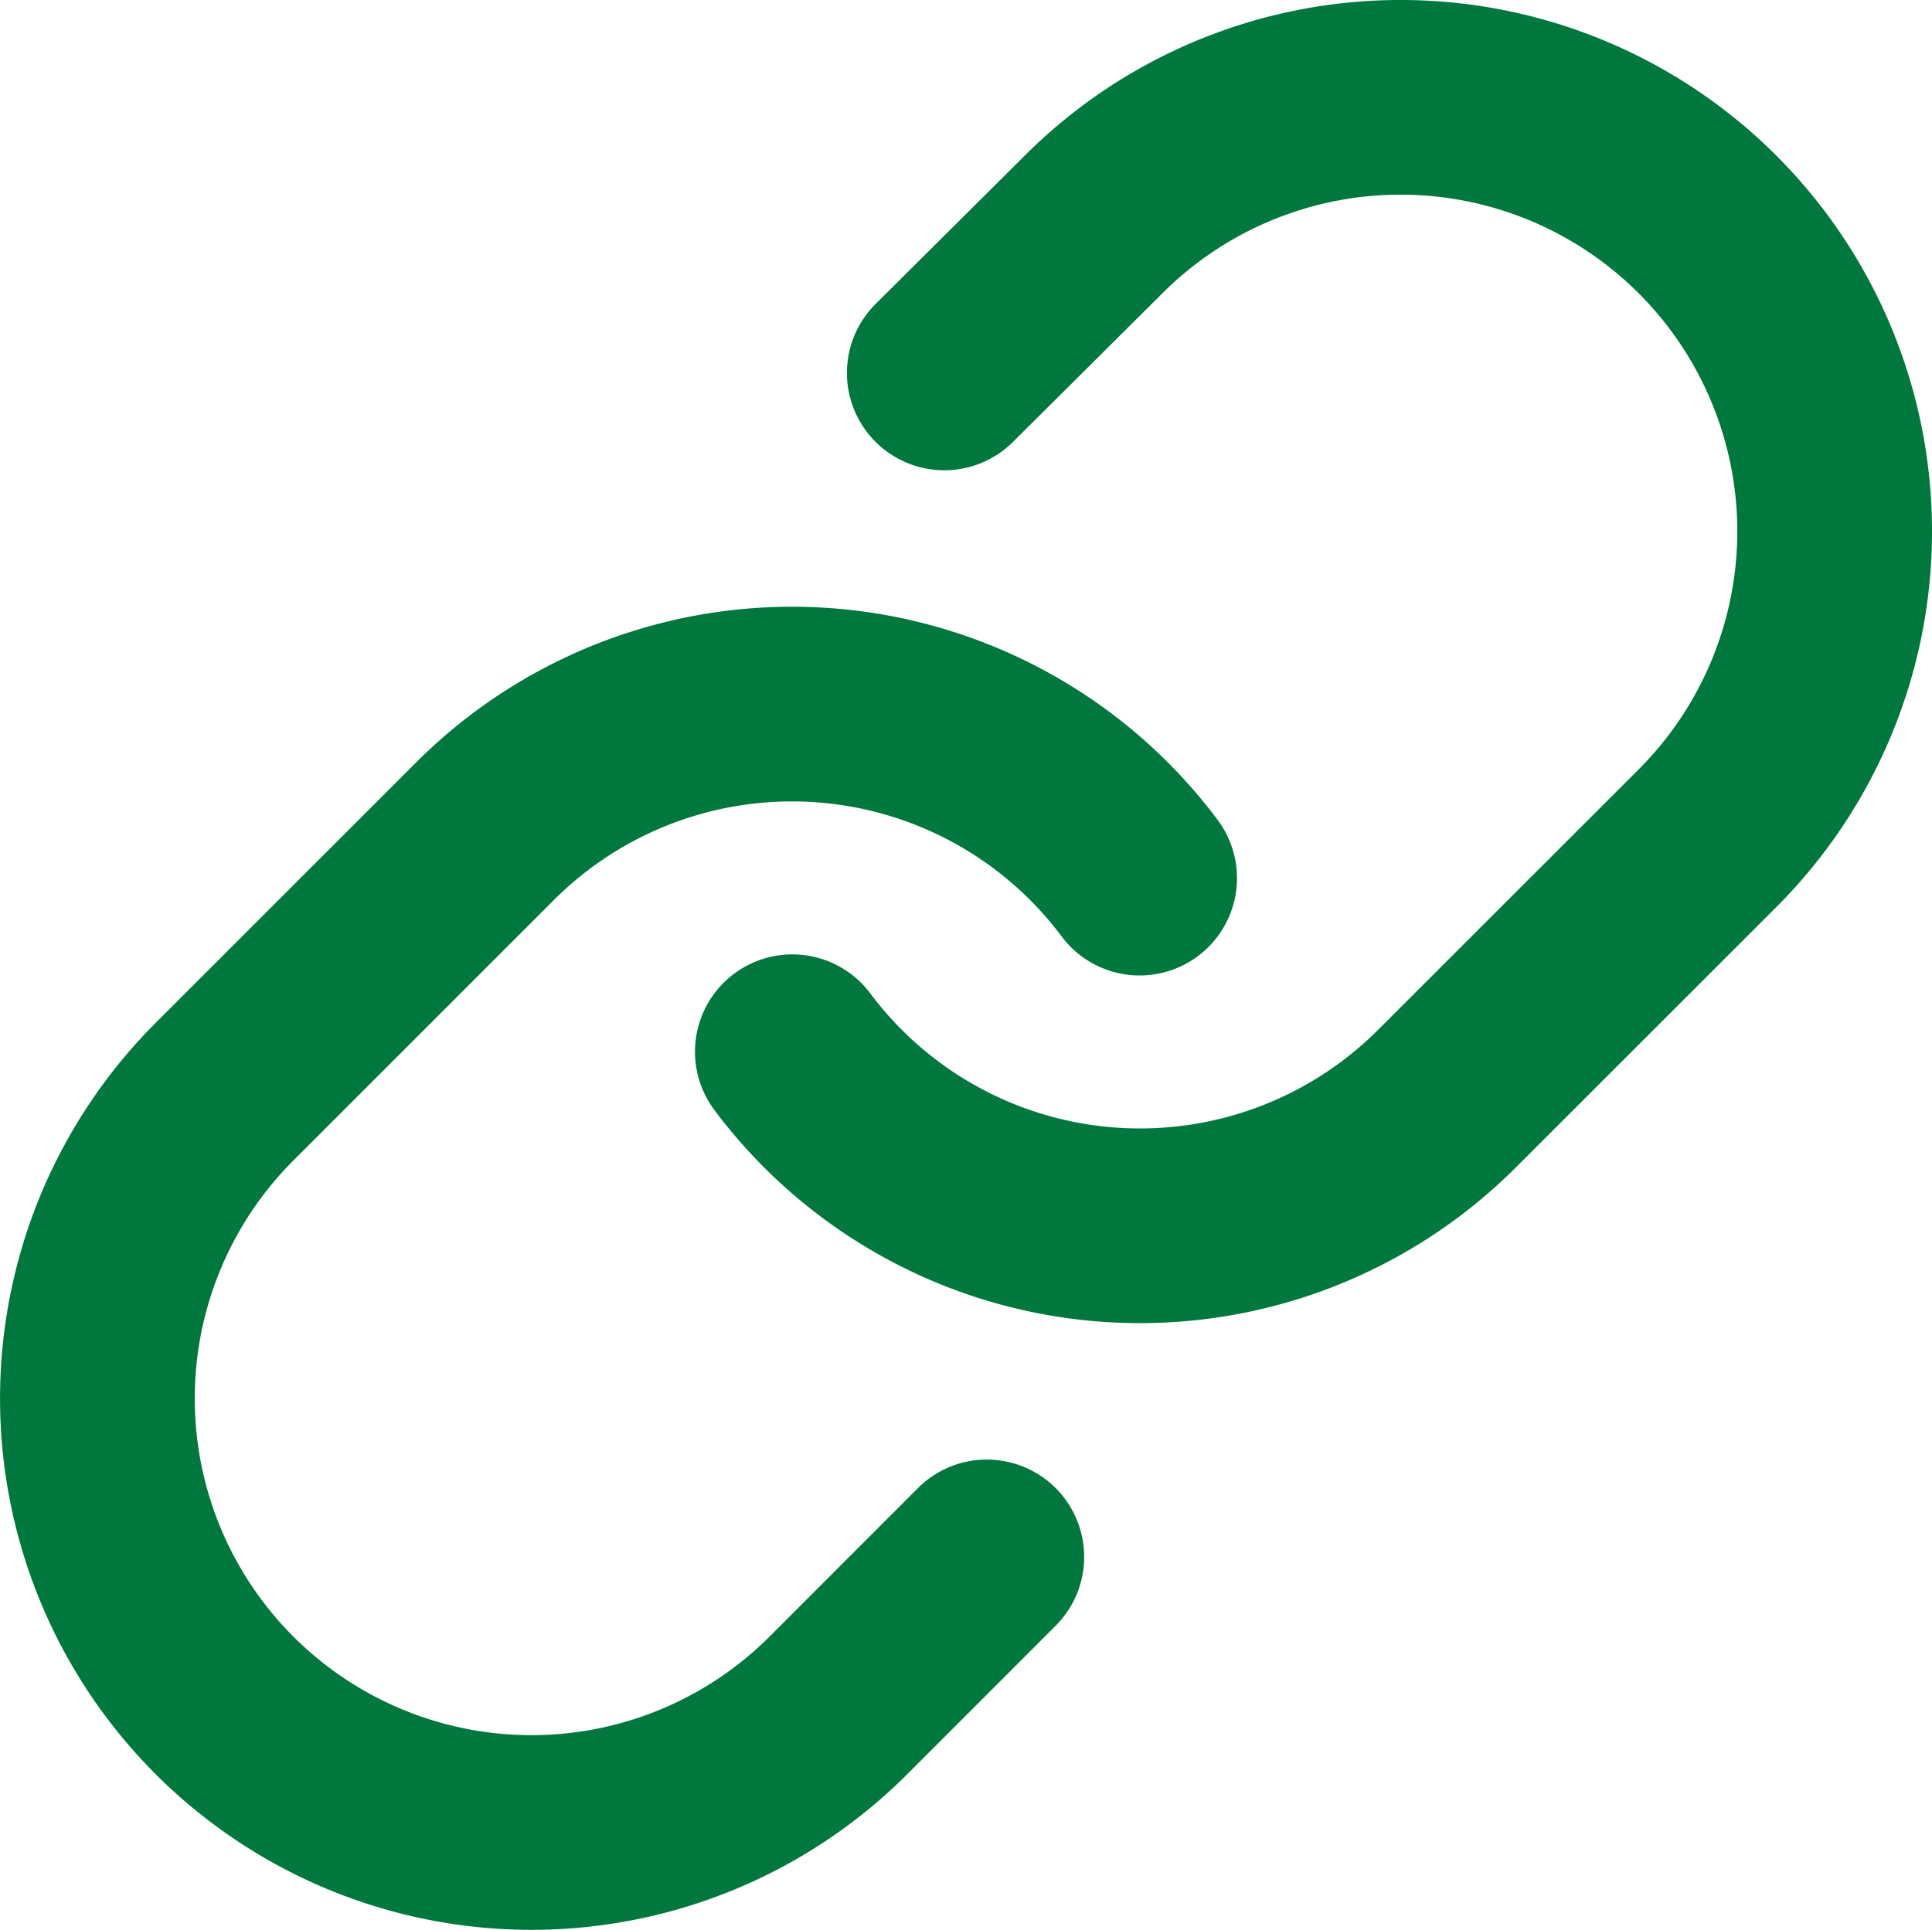 <svg xmlns="http://www.w3.org/2000/svg" width="59.532" height="59.479" viewBox="0 0 59.532 59.479">
  <g id="Icon_feather-link" data-name="Icon feather-link" transform="translate(0.007 -0.007)">
    <path id="パス_30050" data-name="パス 30050" d="M15,32.422a13.376,13.376,0,0,0,20.172,1.445L43.2,25.841A13.375,13.375,0,1,0,24.282,6.925l-4.6,4.576" transform="translate(9.408 0)" fill="none" stroke="#00783d" stroke-linecap="round" stroke-linejoin="round" stroke-width="6"/>
    <path id="パス_30051" data-name="パス 30051" d="M35.109,18.857a13.376,13.376,0,0,0-20.172-1.445L6.912,25.438A13.375,13.375,0,1,0,25.827,44.354L30.4,39.777" transform="translate(0 8.215)" fill="none" stroke="#00783d" stroke-linecap="round" stroke-linejoin="round" stroke-width="6"/>
  </g>
</svg>
